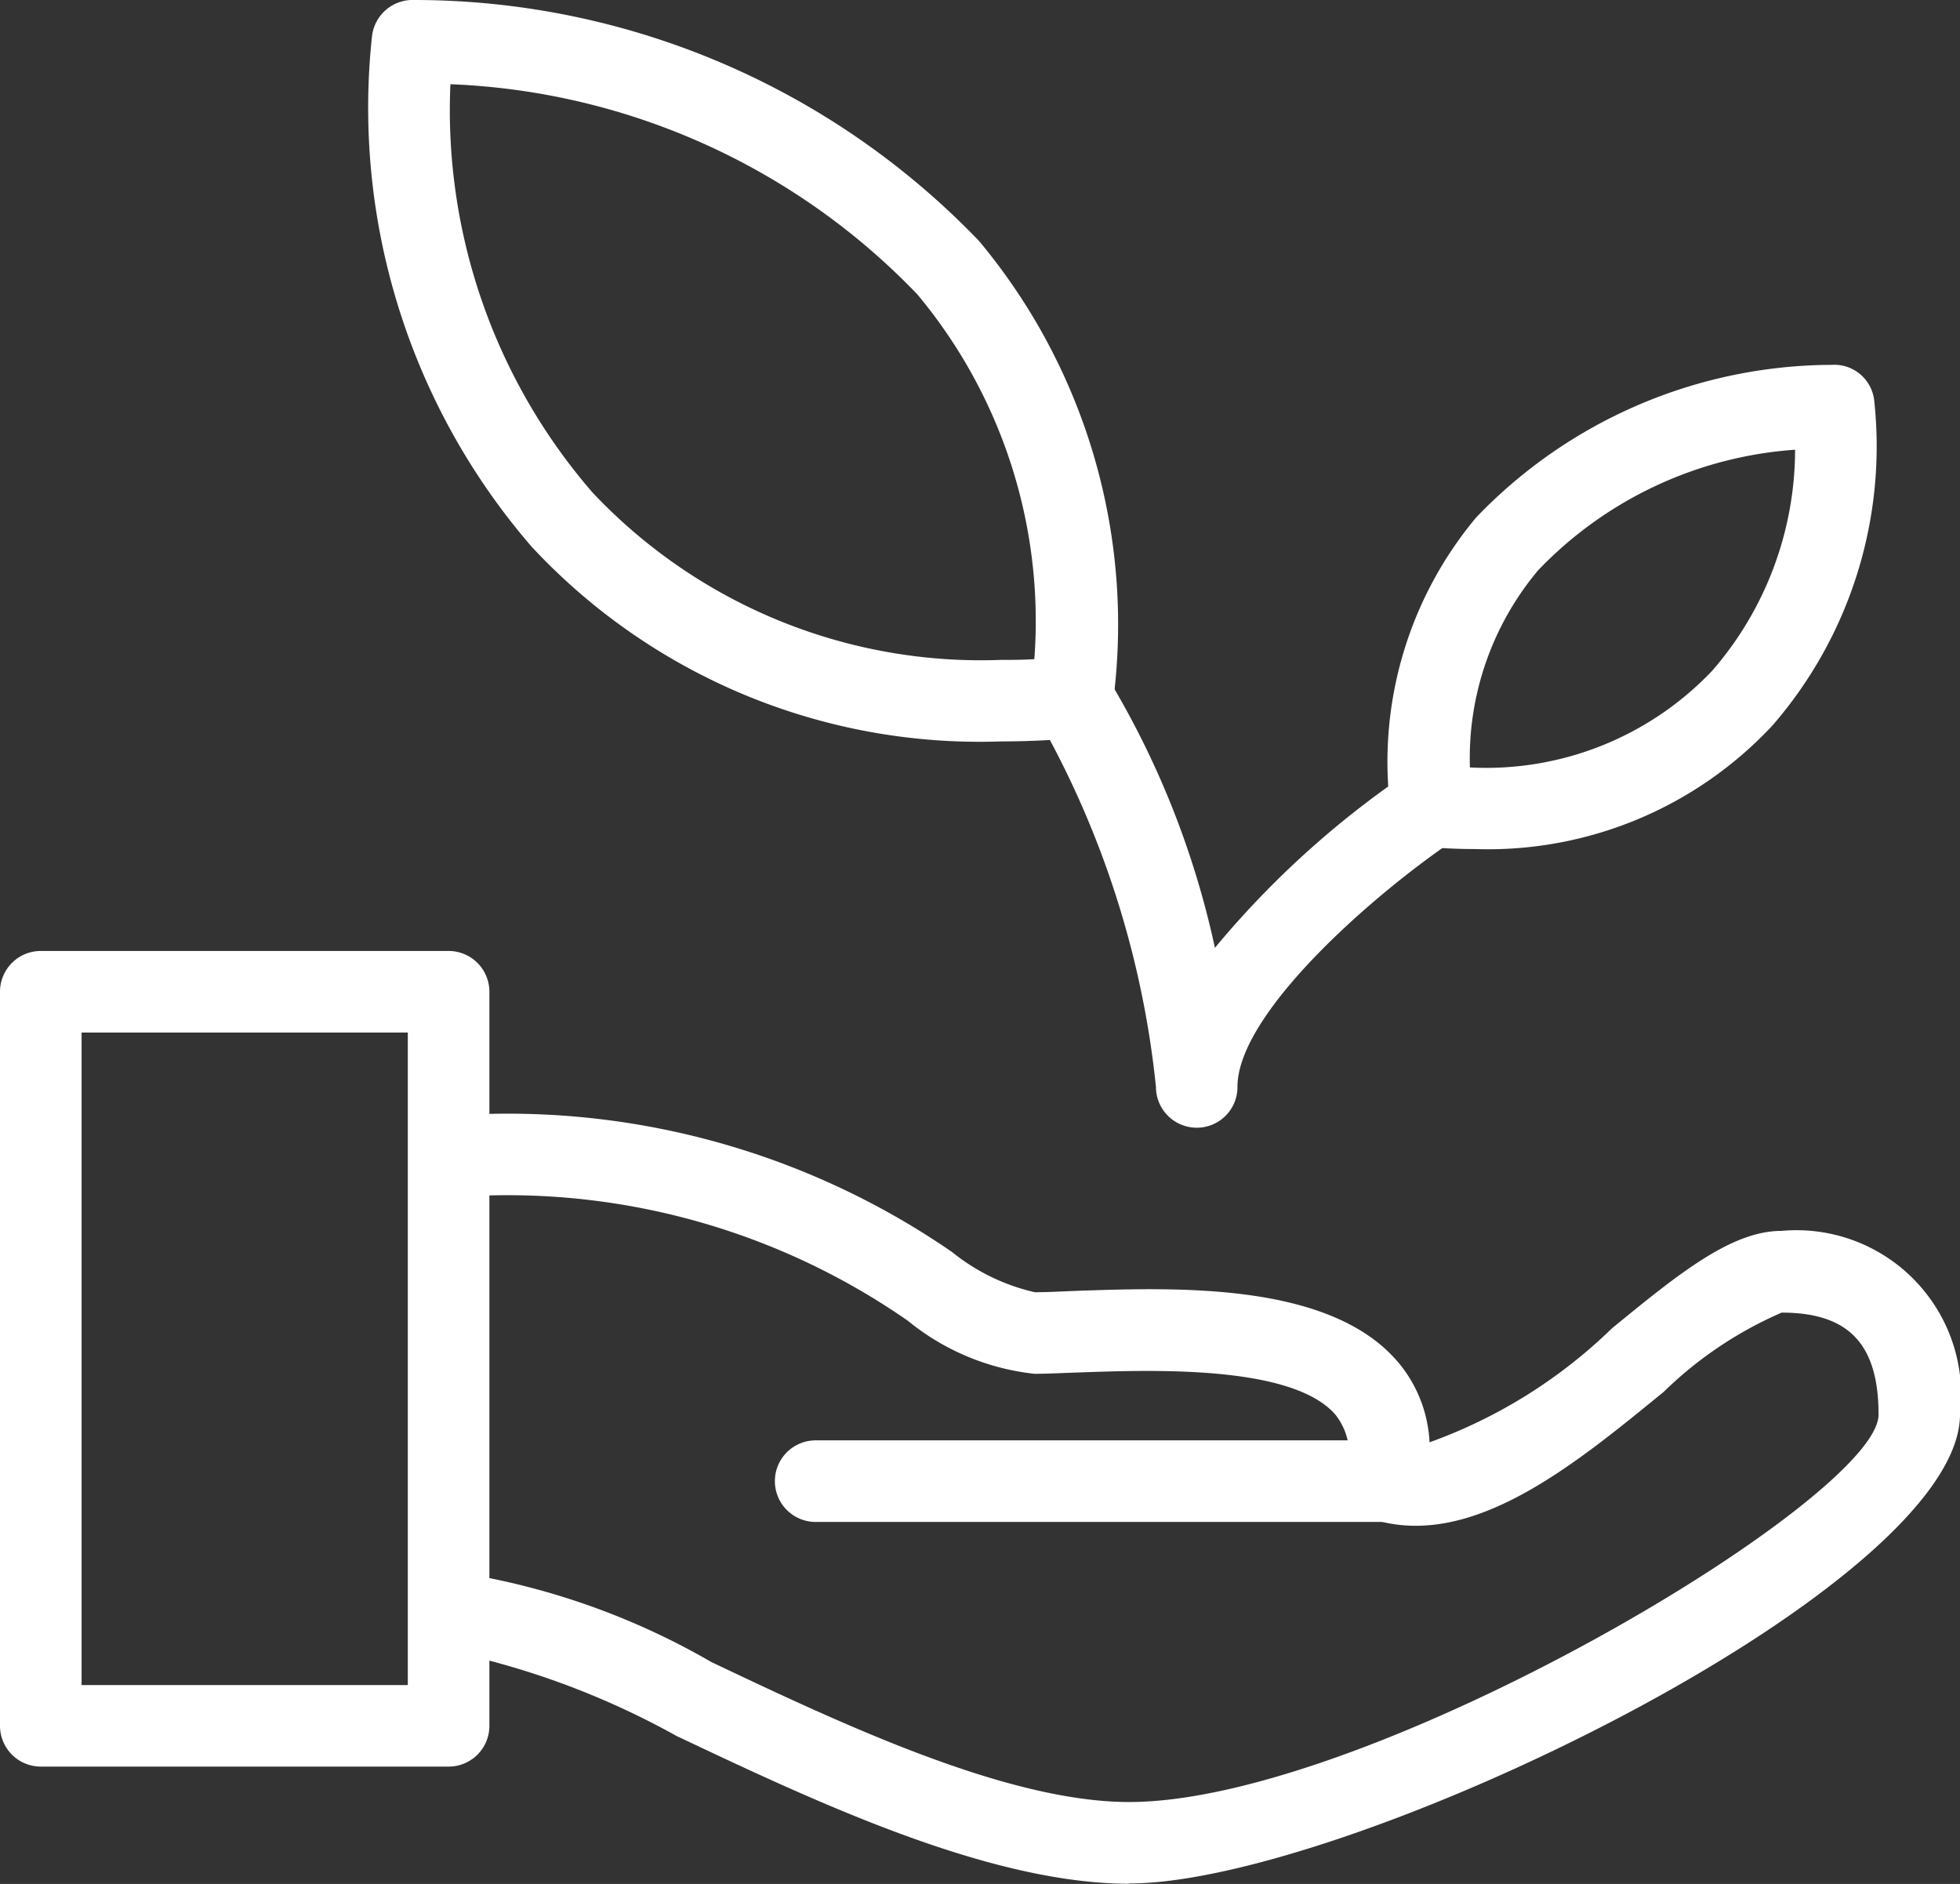 <svg xmlns="http://www.w3.org/2000/svg" width="28.155" height="27.062" viewBox="0 0 28.155 27.062">
  <rect x="0" y="0" width="28.155" height="27.062" fill="#333333" stroke="none"/>
  <g id="noun-environmental-69533" transform="translate(0.064 -1.806)">
    <path id="Path_106" data-name="Path 106" d="M69.264,26.655c-.22,0-.444-.009-.677-.029a.586.586,0,0,1-.533-.525,5.473,5.473,0,0,1,1.229-4.208A7.1,7.1,0,0,1,74.39,19.7a.577.577,0,0,1,.613.525,6.117,6.117,0,0,1-1.462,4.654A5.587,5.587,0,0,1,69.264,26.655Zm-.07-1.172a4.477,4.477,0,0,0,3.483-1.392,4.849,4.849,0,0,0,1.188-3.172,5.652,5.652,0,0,0-3.693,1.734A4.2,4.2,0,0,0,69.194,25.483Z" transform="translate(-48.143 -12.653)" fill="#fff"/>
    <path id="Path_107" data-name="Path 107" d="M27.1,12.456h0a8.792,8.792,0,0,1-6.739-2.79,9.635,9.635,0,0,1-2.3-7.333.588.588,0,0,1,.613-.527,11.245,11.245,0,0,1,8.108,3.462,8.594,8.594,0,0,1,1.926,6.615.582.582,0,0,1-.533.525C27.8,12.441,27.449,12.456,27.1,12.456Zm-7.912-9.44a8.386,8.386,0,0,0,2.04,5.863A7.662,7.662,0,0,0,27.1,11.285h0c.156,0,.316,0,.476-.011a7.321,7.321,0,0,0-1.682-5.241,9.825,9.825,0,0,0-6.7-3.017Z" transform="translate(-12.782 0)" fill="#fff"/>
    <path id="Path_108" data-name="Path 108" d="M6.38,60.16H.522a.586.586,0,0,1-.586-.586V49.03a.586.586,0,0,1,.586-.586H6.38a.586.586,0,0,1,.586.586V59.574A.585.585,0,0,1,6.38,60.16ZM1.108,58.989H5.794V49.616H1.108v9.373Z" transform="translate(0 -32.978)" fill="#fff"/>
    <path id="Path_109" data-name="Path 109" d="M31.183,67.5c-2.011,0-4.5-1.176-6.5-2.122a11.586,11.586,0,0,0-2.908-1.138.586.586,0,0,1,0-1.172,10.487,10.487,0,0,1,3.408,1.248c1.895.9,4.253,2.01,6,2.01,3.45,0,10.765-4.363,10.765-5.565,0-1.012-.428-1.465-1.392-1.465a5.626,5.626,0,0,0-1.694,1.138c-1.285,1.05-2.737,2.251-4.143,1.842a.585.585,0,0,1-.415-.667.927.927,0,0,0-.158-.847c-.62-.716-2.62-.644-3.7-.606-.24.008-.453.019-.622.019a3.462,3.462,0,0,1-1.82-.762,10.077,10.077,0,0,0-6.024-1.8.586.586,0,0,1,.008-1.172H22a11.245,11.245,0,0,1,6.641,1.986,2.916,2.916,0,0,0,1.187.576c.158,0,.357-.009.58-.019,1.449-.05,3.636-.13,4.623,1.006a1.927,1.927,0,0,1,.467,1.169,7.3,7.3,0,0,0,2.62-1.637c.957-.783,1.714-1.4,2.436-1.4a2.366,2.366,0,0,1,2.564,2.636c0,2.485-8.8,6.738-11.935,6.738Z" transform="translate(-15.027 -38.635)" fill="#fff"/>
    <path id="Path_110" data-name="Path 110" d="M46.723,73.616h-8.2a.586.586,0,1,1,0-1.172h8.2a.586.586,0,1,1,0,1.172Z" transform="translate(-26.87 -49.948)" fill="#fff"/>
    <path id="Path_111" data-name="Path 111" d="M52.9,40.778a.586.586,0,0,1-.586-.586,13.483,13.483,0,0,0-1.657-5.227.586.586,0,0,1,.913-.735,12.65,12.65,0,0,1,1.591,3.964,13.257,13.257,0,0,1,2.778-2.518.585.585,0,0,1,.655.97c-1.2.813-3.109,2.5-3.109,3.545A.584.584,0,0,1,52.9,40.778Z" transform="translate(-35.773 -22.773)" fill="#fff"/>
  </g>
</svg>
